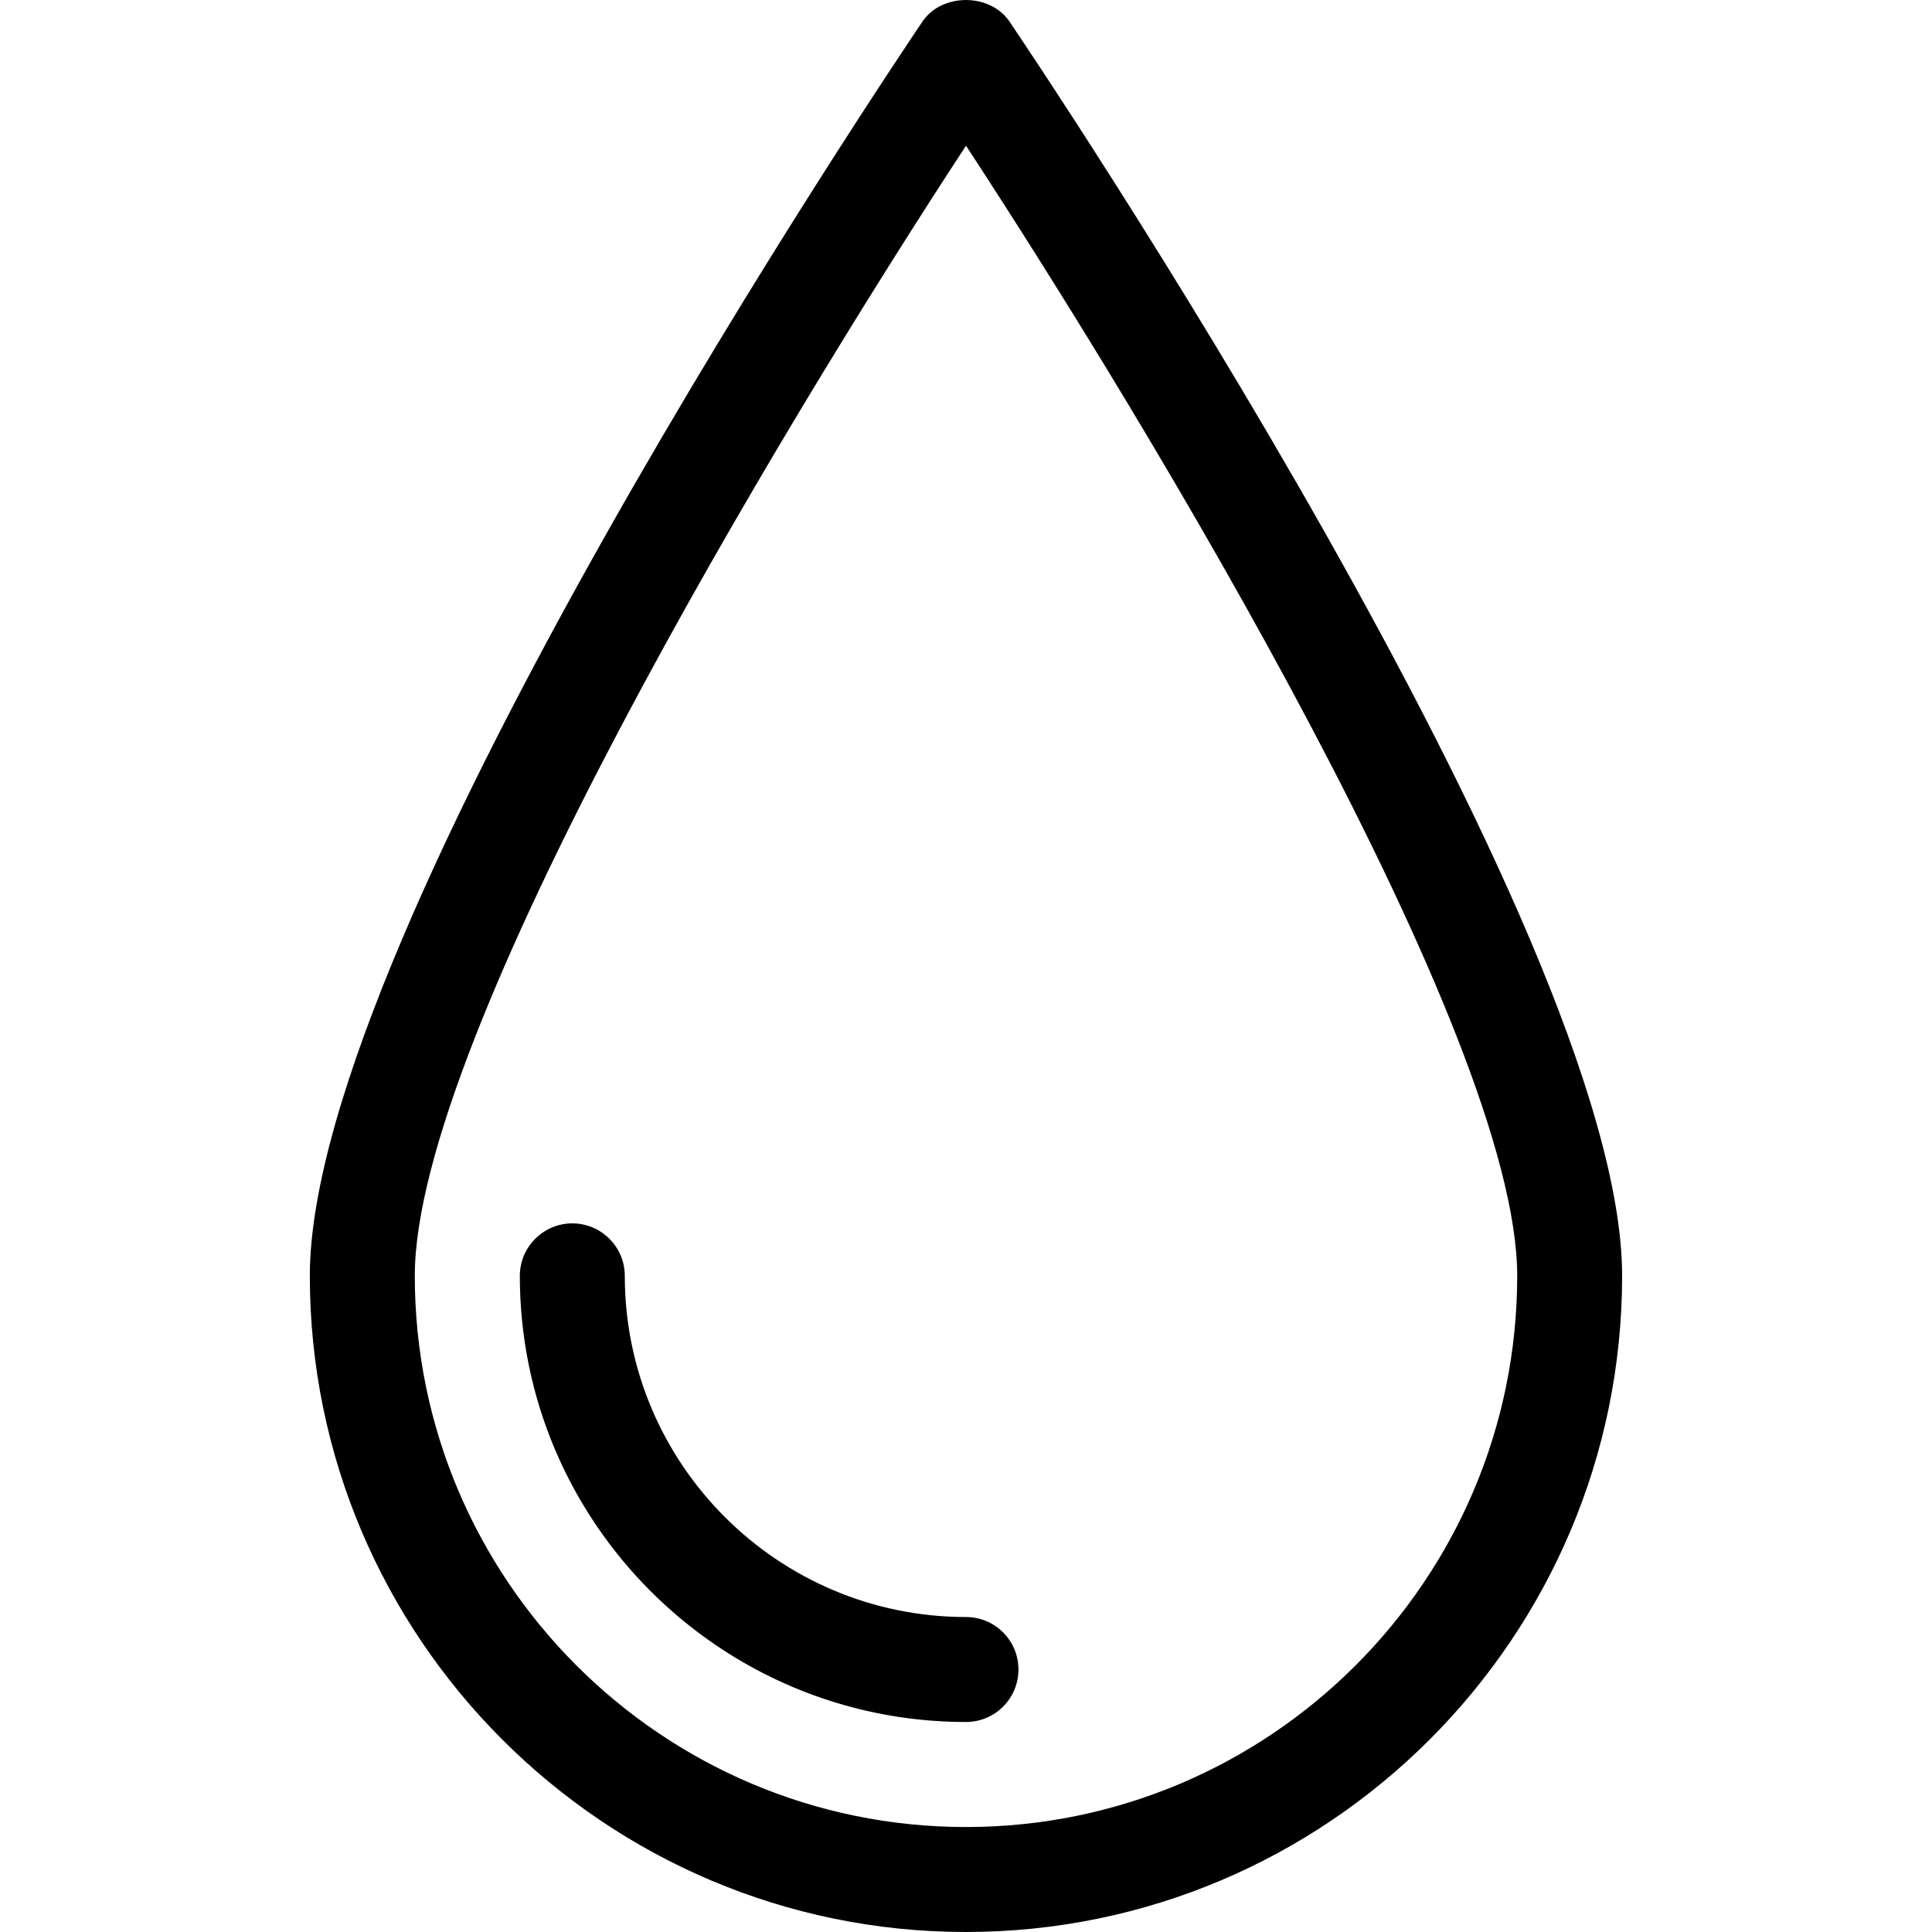 <?xml version="1.0" encoding="utf-8"?>
<svg xmlns="http://www.w3.org/2000/svg" width="33" height="33" viewBox="0 0 33 33" fill="none">
<g id="water-drop 2">
<g id="Group">
<path id="Vector" d="M17.242 0.367C16.908 -0.122 16.089 -0.122 15.757 0.367C15.331 1 5.292 15.89 5.292 21.792C5.292 27.97 10.322 33 16.499 33C22.678 33 27.707 27.97 27.707 21.792C27.708 15.89 17.668 0.998 17.242 0.367ZM16.5 31.207C11.309 31.207 7.085 26.986 7.085 21.792C7.085 17.697 13.313 7.352 16.5 2.489C19.687 7.352 25.915 17.693 25.915 21.792C25.915 26.986 21.69 31.207 16.5 31.207ZM17.396 28.517C17.396 29.012 16.993 29.413 16.5 29.413C12.296 29.413 8.879 25.995 8.879 21.792C8.879 21.299 9.282 20.896 9.776 20.896C10.269 20.896 10.672 21.299 10.672 21.792C10.672 25.008 13.286 27.62 16.5 27.62C16.993 27.62 17.396 28.019 17.396 28.517Z" fill="black"/>
</g>
</g>
</svg>